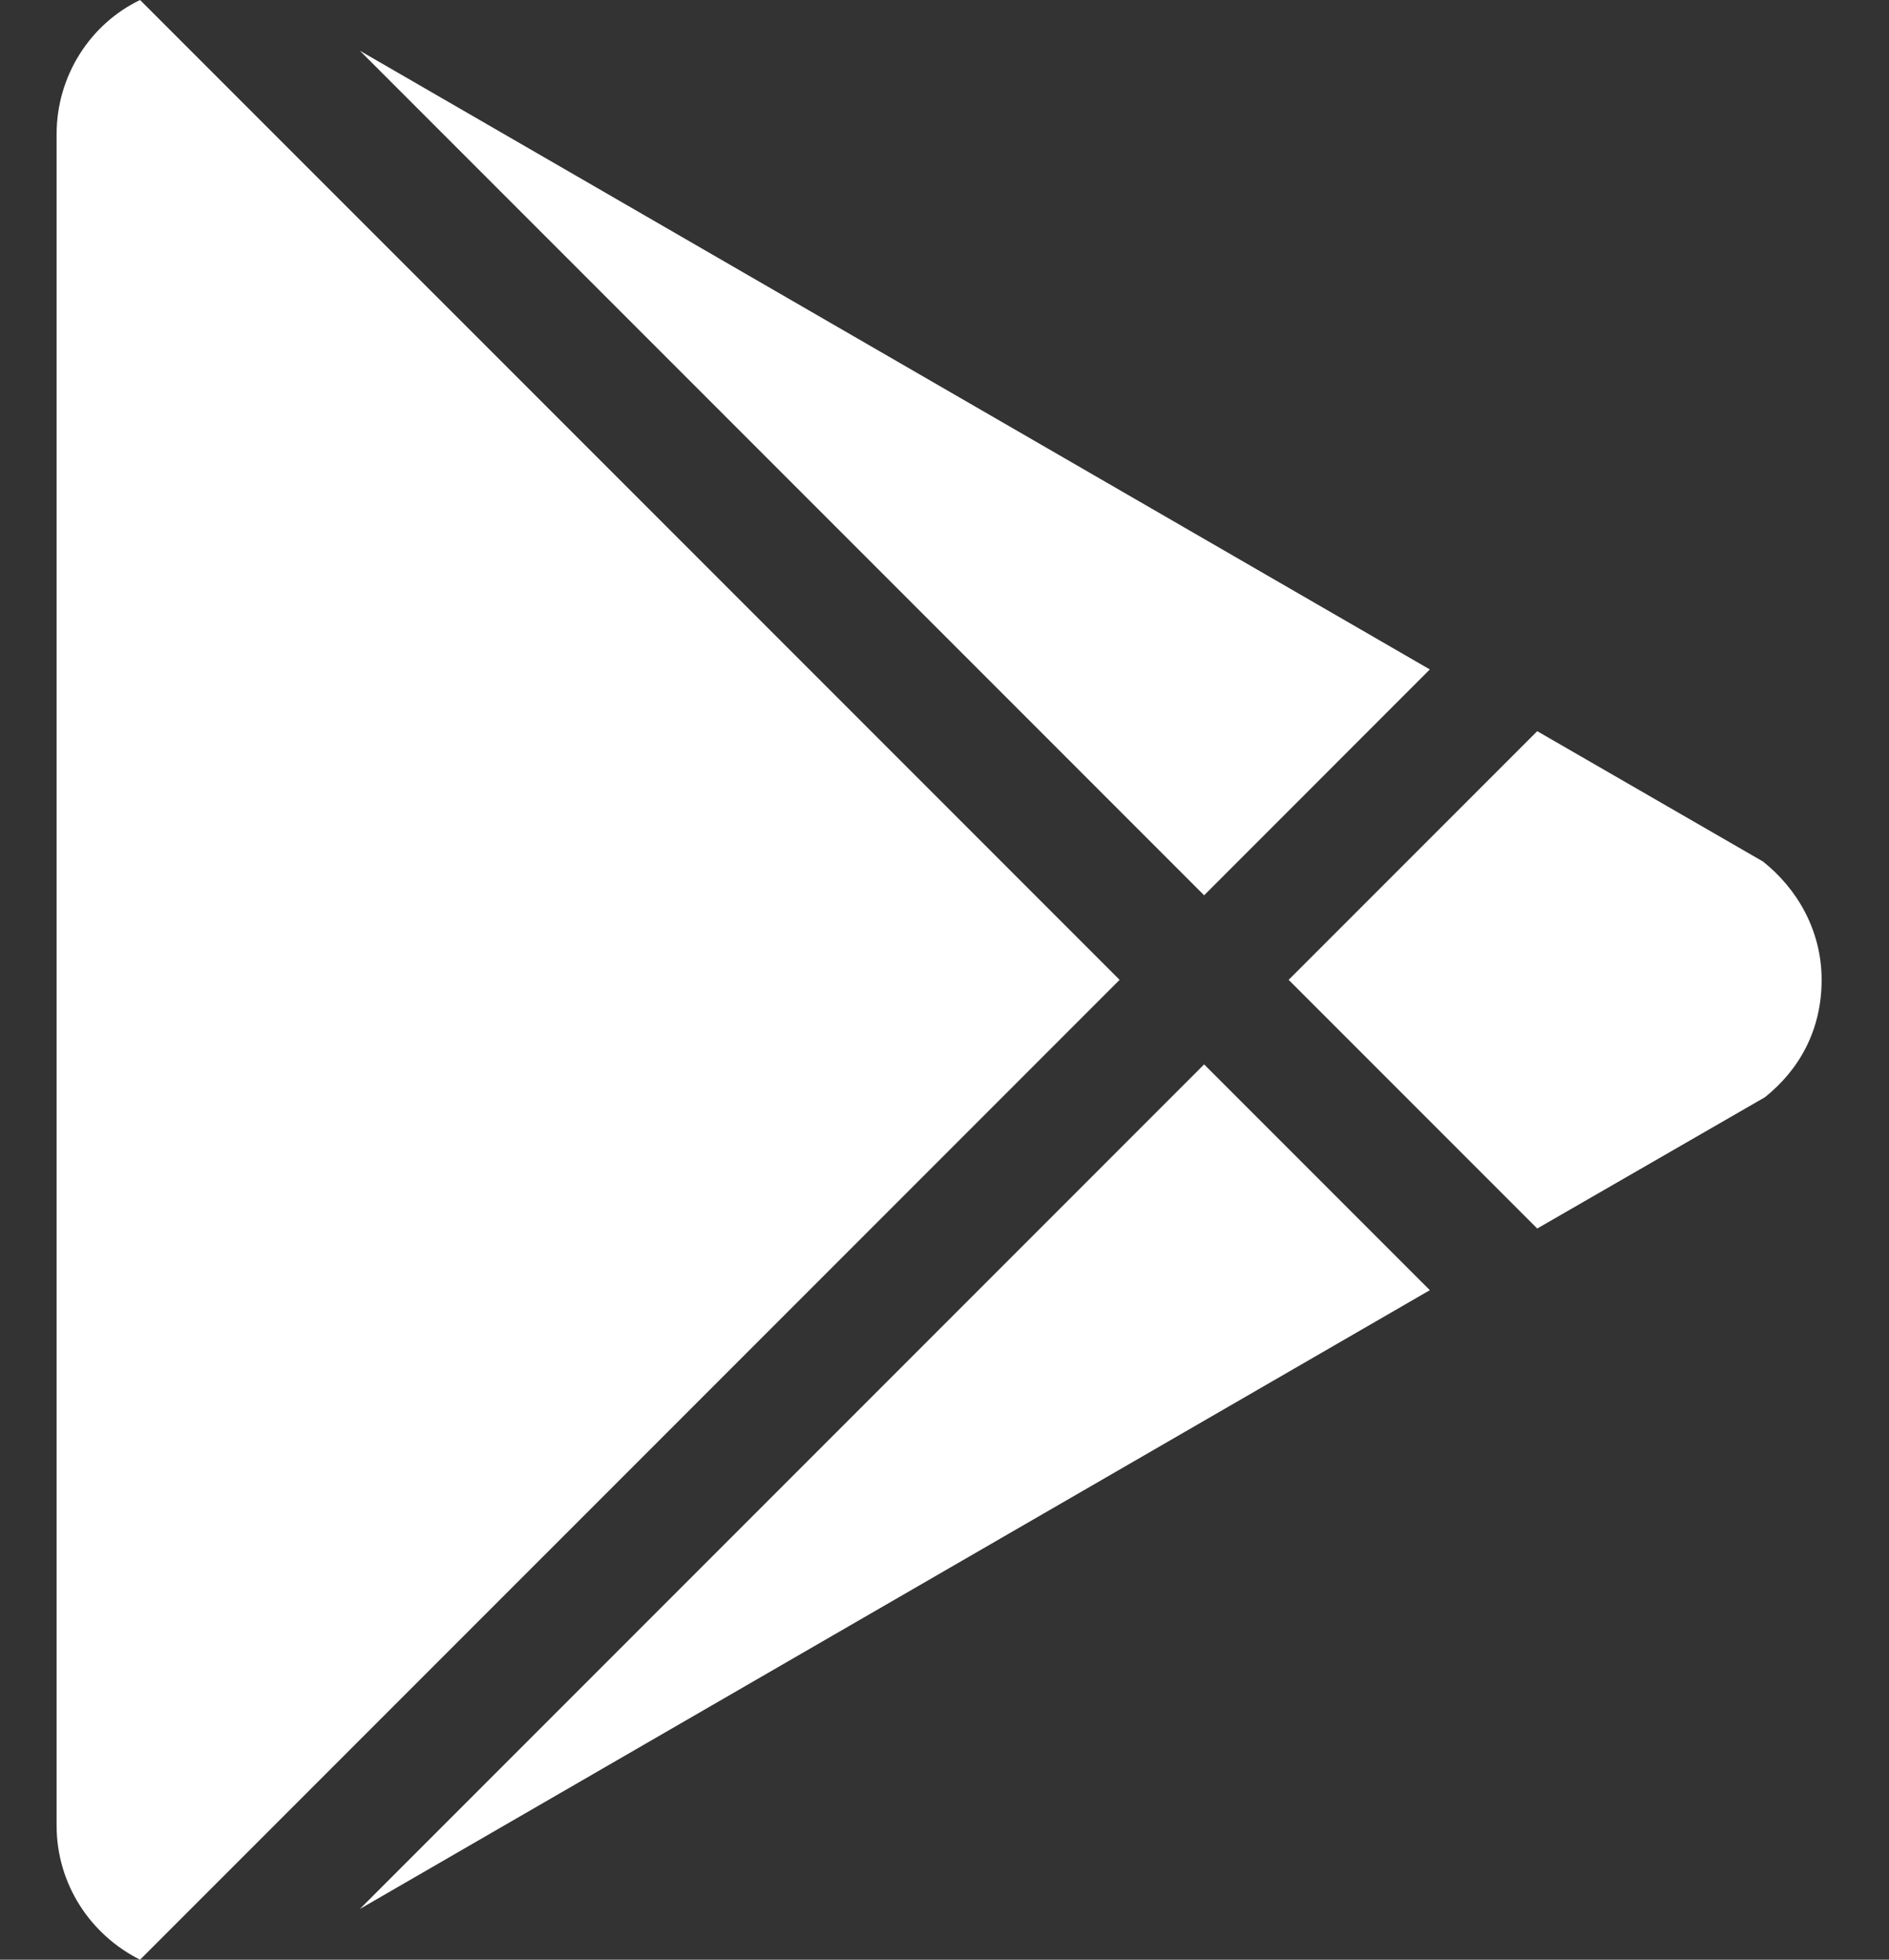<?xml version="1.0" encoding="UTF-8"?> <svg xmlns="http://www.w3.org/2000/svg" width="27" height="28" viewBox="0 0 27 28" fill="none"><rect x="0" y="0" width="27" height="28" fill="#333333" stroke="none"/><path d="M0.809 26.081V1.919C0.809 1.08 1.292 0.341 2.002 0L16.003 14L2.002 28C1.292 27.645 0.809 26.92 0.809 26.081ZM20.437 18.434L5.144 27.275L17.211 15.208L20.437 18.434ZM25.198 12.309C25.682 12.692 26.037 13.289 26.037 14C26.037 14.711 25.724 15.279 25.227 15.677L21.972 17.553L18.419 14L21.972 10.447L25.198 12.309ZM5.144 0.725L20.437 9.565L17.211 12.792L5.144 0.725Z" fill="white"></path></svg> 